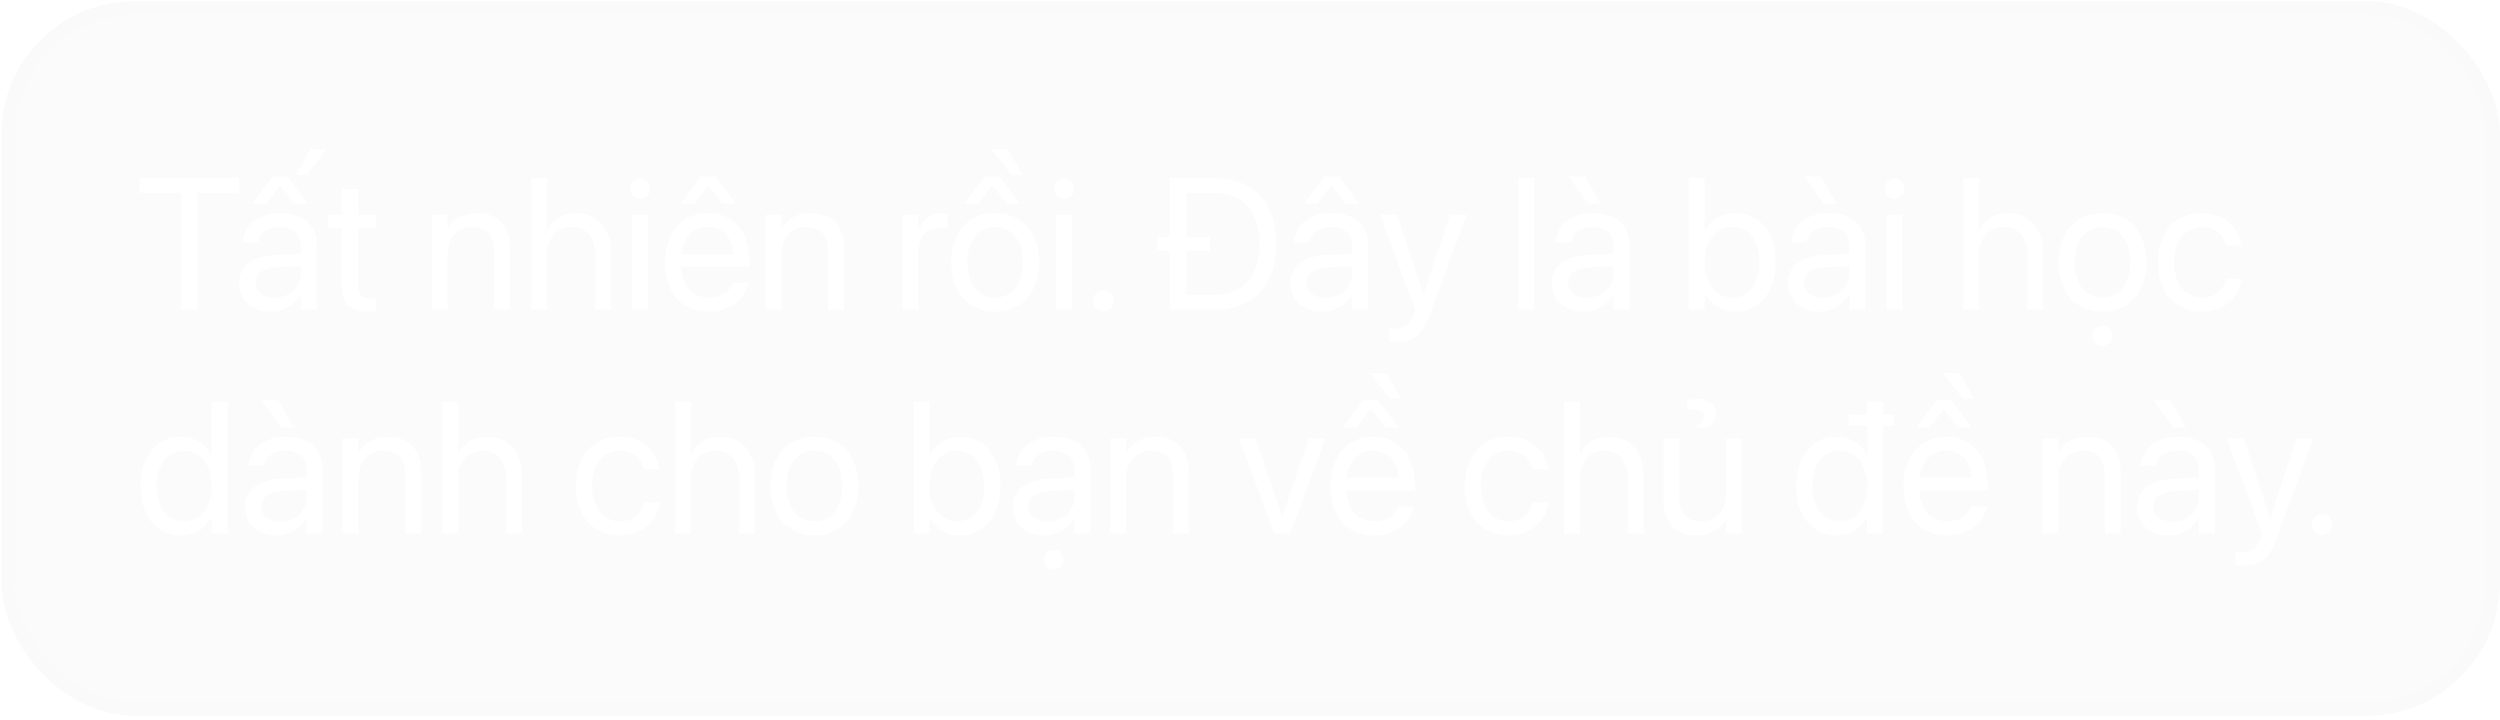 <svg width="257" height="74" viewBox="0 0 257 74" fill="none" xmlns="http://www.w3.org/2000/svg">
<g filter="url(#filter0_b_165_15345)">
<rect x="0.135" y="0.113" width="256.857" height="73.471" rx="13.736" fill="#E6E7E8" fill-opacity="0.15"/>
<rect x="0.822" y="0.8" width="255.483" height="72.098" rx="13.049" stroke="#F7F7F7" stroke-opacity="0.2" stroke-width="1.374"/>
<path d="M18.613 31.848V19.82H14.341V18.299H24.575V19.82H20.303V31.848H18.613ZM30.406 17.97L31.918 15.341H33.589L31.552 17.97H30.406ZM25.909 20.965L28.04 18.148H29.561L31.693 20.965H30.284L28.801 19.003L27.317 20.965H25.909ZM27.833 32.035C25.89 32.035 24.585 30.862 24.585 29.087V29.068C24.585 27.406 25.88 26.364 28.125 26.233L30.923 26.073V25.256C30.923 24.064 30.143 23.341 28.782 23.341C27.524 23.341 26.735 23.942 26.547 24.815L26.528 24.899H24.951L24.96 24.796C25.101 23.19 26.5 21.895 28.801 21.895C31.11 21.895 32.556 23.143 32.556 25.096V31.848H30.923V30.261H30.885C30.312 31.331 29.139 32.035 27.833 32.035ZM26.256 29.087C26.256 30.026 27.026 30.618 28.2 30.618C29.739 30.618 30.923 29.557 30.923 28.139V27.341L28.312 27.5C27.007 27.575 26.256 28.157 26.256 29.068V29.087ZM37.805 32.035C36.012 32.035 35.129 31.228 35.129 29.359V23.435H33.702V22.082H35.129V19.444H36.819V22.082H38.678V23.435H36.819V29.35C36.819 30.392 37.279 30.683 38.153 30.683C38.35 30.683 38.538 30.655 38.678 30.646V31.97C38.472 31.998 38.124 32.035 37.805 32.035ZM44.378 31.848V22.082H46.012V23.472H46.049C46.575 22.561 47.57 21.895 49.054 21.895C51.195 21.895 52.434 23.284 52.434 25.51V31.848H50.8V25.801C50.8 24.214 50.059 23.341 48.556 23.341C47.016 23.341 46.012 24.439 46.012 26.101V31.848H44.378ZM54.603 31.848V18.299H56.237V23.641H56.275C56.8 22.543 57.861 21.895 59.317 21.895C61.392 21.895 62.81 23.5 62.81 25.866V31.848H61.176V26.148C61.176 24.383 60.275 23.341 58.753 23.341C57.242 23.341 56.237 24.486 56.237 26.148V31.848H54.603ZM65.805 20.43C65.242 20.43 64.781 19.97 64.781 19.406C64.781 18.834 65.242 18.383 65.805 18.383C66.378 18.383 66.829 18.834 66.829 19.406C66.829 19.97 66.378 20.43 65.805 20.43ZM64.988 31.848V22.082H66.622V31.848H64.988ZM69.965 20.965L72.04 18.148H73.598L75.674 20.965H74.265L72.819 19.012L71.373 20.965H69.965ZM72.866 32.035C70.058 32.035 68.368 30.073 68.368 27.003V26.993C68.368 23.97 70.096 21.895 72.763 21.895C75.429 21.895 77.054 23.876 77.054 26.805V27.406H70.021C70.058 29.416 71.166 30.589 72.903 30.589C74.143 30.589 75.016 29.97 75.298 29.134L75.326 29.05H76.932L76.913 29.143C76.594 30.759 74.997 32.035 72.866 32.035ZM72.753 23.341C71.335 23.341 70.228 24.308 70.049 26.129H75.392C75.232 24.233 74.18 23.341 72.753 23.341ZM78.706 31.848V22.082H80.34V23.472H80.378C80.903 22.561 81.899 21.895 83.382 21.895C85.523 21.895 86.763 23.284 86.763 25.51V31.848H85.129V25.801C85.129 24.214 84.387 23.341 82.885 23.341C81.345 23.341 80.34 24.439 80.34 26.101V31.848H78.706ZM92.791 31.848V22.082H94.424V23.735H94.462C94.791 22.608 95.636 21.895 96.734 21.895C97.016 21.895 97.26 21.942 97.392 21.96V23.547C97.26 23.5 96.913 23.453 96.518 23.453C95.251 23.453 94.424 24.336 94.424 25.82V31.848H92.791ZM103.964 17.97L101.927 15.341H103.598L105.11 17.97H103.964ZM99.119 20.965L101.251 18.148H102.772L104.903 20.965H103.495L102.011 19.003L100.528 20.965H99.119ZM102.302 32.035C99.589 32.035 97.777 30.073 97.777 26.965V26.946C97.777 23.838 99.598 21.895 102.293 21.895C104.988 21.895 106.819 23.829 106.819 26.946V26.965C106.819 30.082 104.997 32.035 102.302 32.035ZM102.312 30.589C104.03 30.589 105.147 29.256 105.147 26.965V26.946C105.147 24.655 104.021 23.341 102.293 23.341C100.593 23.341 99.448 24.665 99.448 26.946V26.965C99.448 29.265 100.584 30.589 102.312 30.589ZM109.392 20.43C108.828 20.43 108.368 19.97 108.368 19.406C108.368 18.834 108.828 18.383 109.392 18.383C109.964 18.383 110.415 18.834 110.415 19.406C110.415 19.97 109.964 20.43 109.392 20.43ZM108.575 31.848V22.082H110.208V31.848H108.575ZM113.438 31.979C112.838 31.979 112.368 31.51 112.368 30.909C112.368 30.308 112.838 29.838 113.438 29.838C114.039 29.838 114.509 30.308 114.509 30.909C114.509 31.51 114.039 31.979 113.438 31.979ZM120.255 31.848V25.773H118.941V24.364H120.255V18.299H124.809C128.819 18.299 131.204 20.796 131.204 25.05V25.068C131.204 29.341 128.837 31.848 124.809 31.848H120.255ZM121.945 30.326H124.697C127.767 30.326 129.476 28.449 129.476 25.087V25.068C129.476 21.688 127.767 19.82 124.697 19.82H121.945V24.364H124.387V25.773H121.945V30.326ZM134.02 20.965L136.096 18.148H137.654L139.729 20.965H138.321L136.875 19.012L135.429 20.965H134.02ZM135.908 32.035C133.964 32.035 132.659 30.862 132.659 29.087V29.068C132.659 27.406 133.955 26.364 136.199 26.233L138.997 26.073V25.256C138.997 24.064 138.218 23.341 136.856 23.341C135.598 23.341 134.809 23.942 134.621 24.815L134.603 24.899H133.025L133.035 24.796C133.175 23.19 134.574 21.895 136.875 21.895C139.185 21.895 140.631 23.143 140.631 25.096V31.848H138.997V30.261H138.959C138.387 31.331 137.213 32.035 135.908 32.035ZM134.33 29.087C134.33 30.026 135.1 30.618 136.274 30.618C137.814 30.618 138.997 29.557 138.997 28.139V27.341L136.387 27.5C135.081 27.575 134.33 28.157 134.33 29.068V29.087ZM143.645 35.134C143.326 35.134 142.978 35.096 142.772 35.059V33.726C142.912 33.754 143.1 33.782 143.297 33.782C144.33 33.782 144.903 33.519 145.297 32.411L145.495 31.857L141.87 22.082H143.617L146.311 30.214H146.349L149.053 22.082H150.772L146.959 32.458C146.265 34.327 145.41 35.134 143.645 35.134ZM156.086 31.848V18.299H157.72V31.848H156.086ZM163.297 20.965L161.241 18.148H162.95L164.555 20.965H163.297ZM162.781 32.035C160.837 32.035 159.532 30.862 159.532 29.087V29.068C159.532 27.406 160.828 26.364 163.072 26.233L165.87 26.073V25.256C165.87 24.064 165.091 23.341 163.729 23.341C162.471 23.341 161.682 23.942 161.494 24.815L161.476 24.899H159.898L159.908 24.796C160.048 23.19 161.447 21.895 163.748 21.895C166.058 21.895 167.504 23.143 167.504 25.096V31.848H165.87V30.261H165.832C165.26 31.331 164.086 32.035 162.781 32.035ZM161.203 29.087C161.203 30.026 161.973 30.618 163.147 30.618C164.687 30.618 165.87 29.557 165.87 28.139V27.341L163.26 27.5C161.955 27.575 161.203 28.157 161.203 29.068V29.087ZM178.377 32.035C176.978 32.035 175.889 31.331 175.278 30.195H175.241V31.848H173.607V18.299H175.241V23.716H175.278C175.889 22.59 177.025 21.895 178.405 21.895C180.856 21.895 182.527 23.876 182.527 26.956V26.965C182.527 30.045 180.875 32.035 178.377 32.035ZM178.058 30.589C179.785 30.589 180.856 29.209 180.856 26.965V26.956C180.856 24.73 179.785 23.341 178.058 23.341C176.415 23.341 175.231 24.777 175.231 26.956V26.965C175.231 29.153 176.405 30.589 178.058 30.589ZM187.541 20.965L185.485 18.148H187.194L188.799 20.965H187.541ZM187.025 32.035C185.081 32.035 183.776 30.862 183.776 29.087V29.068C183.776 27.406 185.072 26.364 187.316 26.233L190.114 26.073V25.256C190.114 24.064 189.335 23.341 187.973 23.341C186.715 23.341 185.926 23.942 185.738 24.815L185.72 24.899H184.142L184.152 24.796C184.292 23.19 185.691 21.895 187.992 21.895C190.302 21.895 191.748 23.143 191.748 25.096V31.848H190.114V30.261H190.076C189.504 31.331 188.33 32.035 187.025 32.035ZM185.447 29.087C185.447 30.026 186.217 30.618 187.391 30.618C188.931 30.618 190.114 29.557 190.114 28.139V27.341L187.504 27.5C186.198 27.575 185.447 28.157 185.447 29.068V29.087ZM194.743 20.43C194.18 20.43 193.72 19.97 193.72 19.406C193.72 18.834 194.18 18.383 194.743 18.383C195.316 18.383 195.766 18.834 195.766 19.406C195.766 19.97 195.316 20.43 194.743 20.43ZM193.926 31.848V22.082H195.56V31.848H193.926ZM201.813 31.848V18.299H203.447V23.641H203.485C204.011 22.543 205.072 21.895 206.527 21.895C208.602 21.895 210.02 23.5 210.02 25.866V31.848H208.386V26.148C208.386 24.383 207.485 23.341 205.964 23.341C204.452 23.341 203.447 24.486 203.447 26.148V31.848H201.813ZM216.142 32.035C213.428 32.035 211.616 30.073 211.616 26.965V26.946C211.616 23.838 213.438 21.895 216.133 21.895C218.827 21.895 220.658 23.829 220.658 26.946V26.965C220.658 30.082 218.837 32.035 216.142 32.035ZM216.151 30.589C217.87 30.589 218.987 29.256 218.987 26.965V26.946C218.987 24.655 217.86 23.341 216.133 23.341C214.433 23.341 213.288 24.665 213.288 26.946V26.965C213.288 29.265 214.424 30.589 216.151 30.589ZM216.142 35.547C215.579 35.547 215.118 35.087 215.118 34.524C215.118 33.951 215.579 33.5 216.142 33.5C216.715 33.5 217.165 33.951 217.165 34.524C217.165 35.087 216.715 35.547 216.142 35.547ZM226.358 32.035C223.588 32.035 221.832 30.064 221.832 26.956V26.946C221.832 23.866 223.625 21.895 226.339 21.895C228.771 21.895 230.208 23.51 230.414 25.181L230.424 25.256H228.827L228.809 25.181C228.564 24.204 227.776 23.341 226.339 23.341C224.64 23.341 223.503 24.749 223.503 26.965V26.974C223.503 29.247 224.668 30.589 226.358 30.589C227.691 30.589 228.546 29.838 228.818 28.749L228.837 28.674H230.442L230.433 28.74C230.17 30.599 228.564 32.035 226.358 32.035ZM18.604 55.035C16.106 55.035 14.453 53.045 14.453 49.965V49.956C14.453 46.876 16.125 44.895 18.575 44.895C19.956 44.895 21.092 45.59 21.702 46.716H21.74V41.298H23.373V54.848H21.74V53.195H21.702C21.092 54.331 20.003 55.035 18.604 55.035ZM18.923 53.589C20.575 53.589 21.749 52.153 21.749 49.965V49.956C21.749 47.777 20.566 46.341 18.923 46.341C17.195 46.341 16.125 47.73 16.125 49.956V49.965C16.125 52.209 17.195 53.589 18.923 53.589ZM28.951 43.965L26.895 41.148H28.603L30.209 43.965H28.951ZM28.434 55.035C26.491 55.035 25.186 53.862 25.186 52.087V52.068C25.186 50.406 26.481 49.364 28.725 49.233L31.523 49.073V48.256C31.523 47.064 30.744 46.341 29.383 46.341C28.125 46.341 27.336 46.942 27.148 47.815L27.129 47.899H25.552L25.561 47.796C25.702 46.19 27.101 44.895 29.401 44.895C31.711 44.895 33.157 46.144 33.157 48.096V54.848H31.523V53.261H31.486C30.913 54.331 29.739 55.035 28.434 55.035ZM26.857 52.087C26.857 53.026 27.627 53.618 28.801 53.618C30.34 53.618 31.523 52.557 31.523 51.139V50.341L28.913 50.5C27.608 50.575 26.857 51.157 26.857 52.068V52.087ZM35.232 54.848V45.083H36.866V46.472H36.904C37.43 45.561 38.425 44.895 39.908 44.895C42.049 44.895 43.289 46.284 43.289 48.51V54.848H41.655V48.801C41.655 47.214 40.913 46.341 39.411 46.341C37.871 46.341 36.866 47.439 36.866 49.101V54.848H35.232ZM45.458 54.848V41.298H47.092V46.641H47.129C47.655 45.543 48.716 44.895 50.171 44.895C52.246 44.895 53.664 46.5 53.664 48.867V54.848H52.03V49.148C52.03 47.383 51.129 46.341 49.608 46.341C48.096 46.341 47.092 47.486 47.092 49.148V54.848H45.458ZM63.73 55.035C60.96 55.035 59.204 53.064 59.204 49.956V49.946C59.204 46.867 60.998 44.895 63.711 44.895C66.143 44.895 67.58 46.51 67.786 48.181L67.796 48.256H66.199L66.181 48.181C65.936 47.205 65.148 46.341 63.711 46.341C62.012 46.341 60.875 47.749 60.875 49.965V49.974C60.875 52.247 62.04 53.589 63.73 53.589C65.063 53.589 65.918 52.838 66.19 51.749L66.209 51.674H67.814L67.805 51.74C67.542 53.599 65.936 55.035 63.73 55.035ZM69.401 54.848V41.298H71.035V46.641H71.073C71.598 45.543 72.659 44.895 74.115 44.895C76.19 44.895 77.608 46.5 77.608 48.867V54.848H75.974V49.148C75.974 47.383 75.073 46.341 73.551 46.341C72.04 46.341 71.035 47.486 71.035 49.148V54.848H69.401ZM83.73 55.035C81.016 55.035 79.204 53.073 79.204 49.965V49.946C79.204 46.838 81.025 44.895 83.72 44.895C86.415 44.895 88.246 46.829 88.246 49.946V49.965C88.246 53.082 86.425 55.035 83.73 55.035ZM83.739 53.589C85.457 53.589 86.575 52.256 86.575 49.965V49.946C86.575 47.655 85.448 46.341 83.72 46.341C82.021 46.341 80.875 47.665 80.875 49.946V49.965C80.875 52.266 82.011 53.589 83.739 53.589ZM98.697 55.035C97.298 55.035 96.209 54.331 95.598 53.195H95.561V54.848H93.927V41.298H95.561V46.716H95.598C96.209 45.59 97.345 44.895 98.725 44.895C101.176 44.895 102.847 46.876 102.847 49.956V49.965C102.847 53.045 101.194 55.035 98.697 55.035ZM98.377 53.589C100.105 53.589 101.176 52.209 101.176 49.965V49.956C101.176 47.73 100.105 46.341 98.377 46.341C96.734 46.341 95.551 47.777 95.551 49.956V49.965C95.551 52.153 96.725 53.589 98.377 53.589ZM107.345 55.035C105.401 55.035 104.096 53.862 104.096 52.087V52.068C104.096 50.406 105.392 49.364 107.636 49.233L110.434 49.073V48.256C110.434 47.064 109.654 46.341 108.293 46.341C107.035 46.341 106.246 46.942 106.058 47.815L106.039 47.899H104.462L104.471 47.796C104.612 46.19 106.011 44.895 108.312 44.895C110.622 44.895 112.068 46.144 112.068 48.096V54.848H110.434V53.261H110.396C109.823 54.331 108.65 55.035 107.345 55.035ZM105.767 52.087C105.767 53.026 106.537 53.618 107.711 53.618C109.251 53.618 110.434 52.557 110.434 51.139V50.341L107.823 50.5C106.518 50.575 105.767 51.157 105.767 52.068V52.087ZM108.312 58.547C107.748 58.547 107.288 58.087 107.288 57.524C107.288 56.951 107.748 56.5 108.312 56.5C108.884 56.5 109.335 56.951 109.335 57.524C109.335 58.087 108.884 58.547 108.312 58.547ZM114.143 54.848V45.083H115.776V46.472H115.814C116.34 45.561 117.335 44.895 118.819 44.895C120.96 44.895 122.199 46.284 122.199 48.51V54.848H120.565V48.801C120.565 47.214 119.823 46.341 118.321 46.341C116.781 46.341 115.776 47.439 115.776 49.101V54.848H114.143ZM130.978 54.848L127.382 45.083H129.1L131.795 53.111H131.833L134.537 45.083H136.236L132.65 54.848H130.978ZM142.875 40.97L140.837 38.341H142.509L144.02 40.97H142.875ZM138.03 43.965L140.161 41.148H141.682L143.814 43.965H142.405L140.922 42.003L139.438 43.965H138.03ZM141.26 55.035C138.452 55.035 136.762 53.073 136.762 50.003V49.993C136.762 46.97 138.49 44.895 141.157 44.895C143.823 44.895 145.448 46.876 145.448 49.805V50.406H138.415C138.452 52.416 139.56 53.589 141.297 53.589C142.537 53.589 143.41 52.97 143.692 52.134L143.72 52.05H145.326L145.307 52.144C144.988 53.758 143.391 55.035 141.26 55.035ZM141.147 46.341C139.729 46.341 138.621 47.308 138.443 49.129H143.786C143.626 47.233 142.574 46.341 141.147 46.341ZM155.091 55.035C152.321 55.035 150.565 53.064 150.565 49.956V49.946C150.565 46.867 152.358 44.895 155.072 44.895C157.504 44.895 158.94 46.51 159.147 48.181L159.156 48.256H157.56L157.541 48.181C157.297 47.205 156.509 46.341 155.072 46.341C153.372 46.341 152.236 47.749 152.236 49.965V49.974C152.236 52.247 153.401 53.589 155.091 53.589C156.424 53.589 157.279 52.838 157.551 51.749L157.57 51.674H159.175L159.166 51.74C158.903 53.599 157.297 55.035 155.091 55.035ZM160.762 54.848V41.298H162.396V46.641H162.433C162.959 45.543 164.02 44.895 165.476 44.895C167.551 44.895 168.969 46.5 168.969 48.867V54.848H167.335V49.148C167.335 47.383 166.433 46.341 164.912 46.341C163.401 46.341 162.396 47.486 162.396 49.148V54.848H160.762ZM174.255 43.965V43.937C174.856 43.496 175.184 43.101 175.184 42.763C175.184 42.341 174.659 42.097 174.02 42.097C173.72 42.097 173.551 42.125 173.429 42.153V41.186C173.654 41.092 174.039 41.017 174.48 41.017C175.494 41.017 176.433 41.59 176.433 42.491C176.433 43.045 176.133 43.524 175.457 43.965H174.255ZM174.377 55.035C172.236 55.035 170.997 53.646 170.997 51.42V45.083H172.631V51.129C172.631 52.716 173.372 53.589 174.875 53.589C176.415 53.589 177.419 52.491 177.419 50.829V45.083H179.053V54.848H177.419V53.458H177.382C176.856 54.369 175.861 55.035 174.377 55.035ZM188.799 55.035C186.302 55.035 184.649 53.045 184.649 49.965V49.956C184.649 46.876 186.321 44.895 188.771 44.895C190.152 44.895 191.288 45.59 191.898 46.716H191.936V43.787H190.058V42.622H191.936V41.298H193.569V42.622H194.715V43.787H193.569V54.848H191.936V53.195H191.898C191.288 54.331 190.198 55.035 188.799 55.035ZM189.119 53.589C190.771 53.589 191.945 52.153 191.945 49.965V49.956C191.945 47.777 190.762 46.341 189.119 46.341C187.391 46.341 186.321 47.73 186.321 49.956V49.965C186.321 52.209 187.391 53.589 189.119 53.589ZM201.785 40.97L199.748 38.341H201.419L202.931 40.97H201.785ZM196.94 43.965L199.072 41.148H200.593L202.724 43.965H201.316L199.832 42.003L198.349 43.965H196.94ZM200.17 55.035C197.363 55.035 195.673 53.073 195.673 50.003V49.993C195.673 46.97 197.4 44.895 200.067 44.895C202.734 44.895 204.358 46.876 204.358 49.805V50.406H197.325C197.363 52.416 198.471 53.589 200.208 53.589C201.447 53.589 202.32 52.97 202.602 52.134L202.63 52.05H204.236L204.217 52.144C203.898 53.758 202.302 55.035 200.17 55.035ZM200.058 46.341C198.64 46.341 197.532 47.308 197.353 49.129H202.696C202.536 47.233 201.485 46.341 200.058 46.341ZM209.954 54.848V45.083H211.588V46.472H211.626C212.151 45.561 213.147 44.895 214.63 44.895C216.771 44.895 218.01 46.284 218.01 48.51V54.848H216.377V48.801C216.377 47.214 215.635 46.341 214.133 46.341C212.593 46.341 211.588 47.439 211.588 49.101V54.848H209.954ZM223.466 43.965L221.41 41.148H223.118L224.724 43.965H223.466ZM222.949 55.035C221.006 55.035 219.701 53.862 219.701 52.087V52.068C219.701 50.406 220.996 49.364 223.24 49.233L226.039 49.073V48.256C226.039 47.064 225.259 46.341 223.898 46.341C222.64 46.341 221.851 46.942 221.663 47.815L221.644 47.899H220.067L220.076 47.796C220.217 46.19 221.616 44.895 223.917 44.895C226.226 44.895 227.672 46.144 227.672 48.096V54.848H226.039V53.261H226.001C225.428 54.331 224.255 55.035 222.949 55.035ZM221.372 52.087C221.372 53.026 222.142 53.618 223.316 53.618C224.855 53.618 226.039 52.557 226.039 51.139V50.341L223.428 50.5C222.123 50.575 221.372 51.157 221.372 52.068V52.087ZM230.686 58.134C230.367 58.134 230.02 58.096 229.813 58.059V56.726C229.954 56.754 230.142 56.782 230.339 56.782C231.372 56.782 231.945 56.519 232.339 55.411L232.536 54.857L228.912 45.083H230.658L233.353 53.214H233.391L236.095 45.083H237.813L234.001 55.458C233.306 57.327 232.452 58.134 230.686 58.134ZM238.696 54.979C238.095 54.979 237.625 54.51 237.625 53.909C237.625 53.308 238.095 52.838 238.696 52.838C239.297 52.838 239.766 53.308 239.766 53.909C239.766 54.51 239.297 54.979 238.696 54.979Z" fill="white"/>
</g>
<defs>
<filter id="filter0_b_165_15345" x="-11.815" y="-11.837" width="280.757" height="97.373" filterUnits="userSpaceOnUse" color-interpolation-filters="sRGB">
<feFlood flood-opacity="0" result="BackgroundImageFix"/>
<feGaussianBlur in="BackgroundImageFix" stdDeviation="5.975"/>
<feComposite in2="SourceAlpha" operator="in" result="effect1_backgroundBlur_165_15345"/>
<feBlend mode="normal" in="SourceGraphic" in2="effect1_backgroundBlur_165_15345" result="shape"/>
</filter>
</defs>
</svg>
